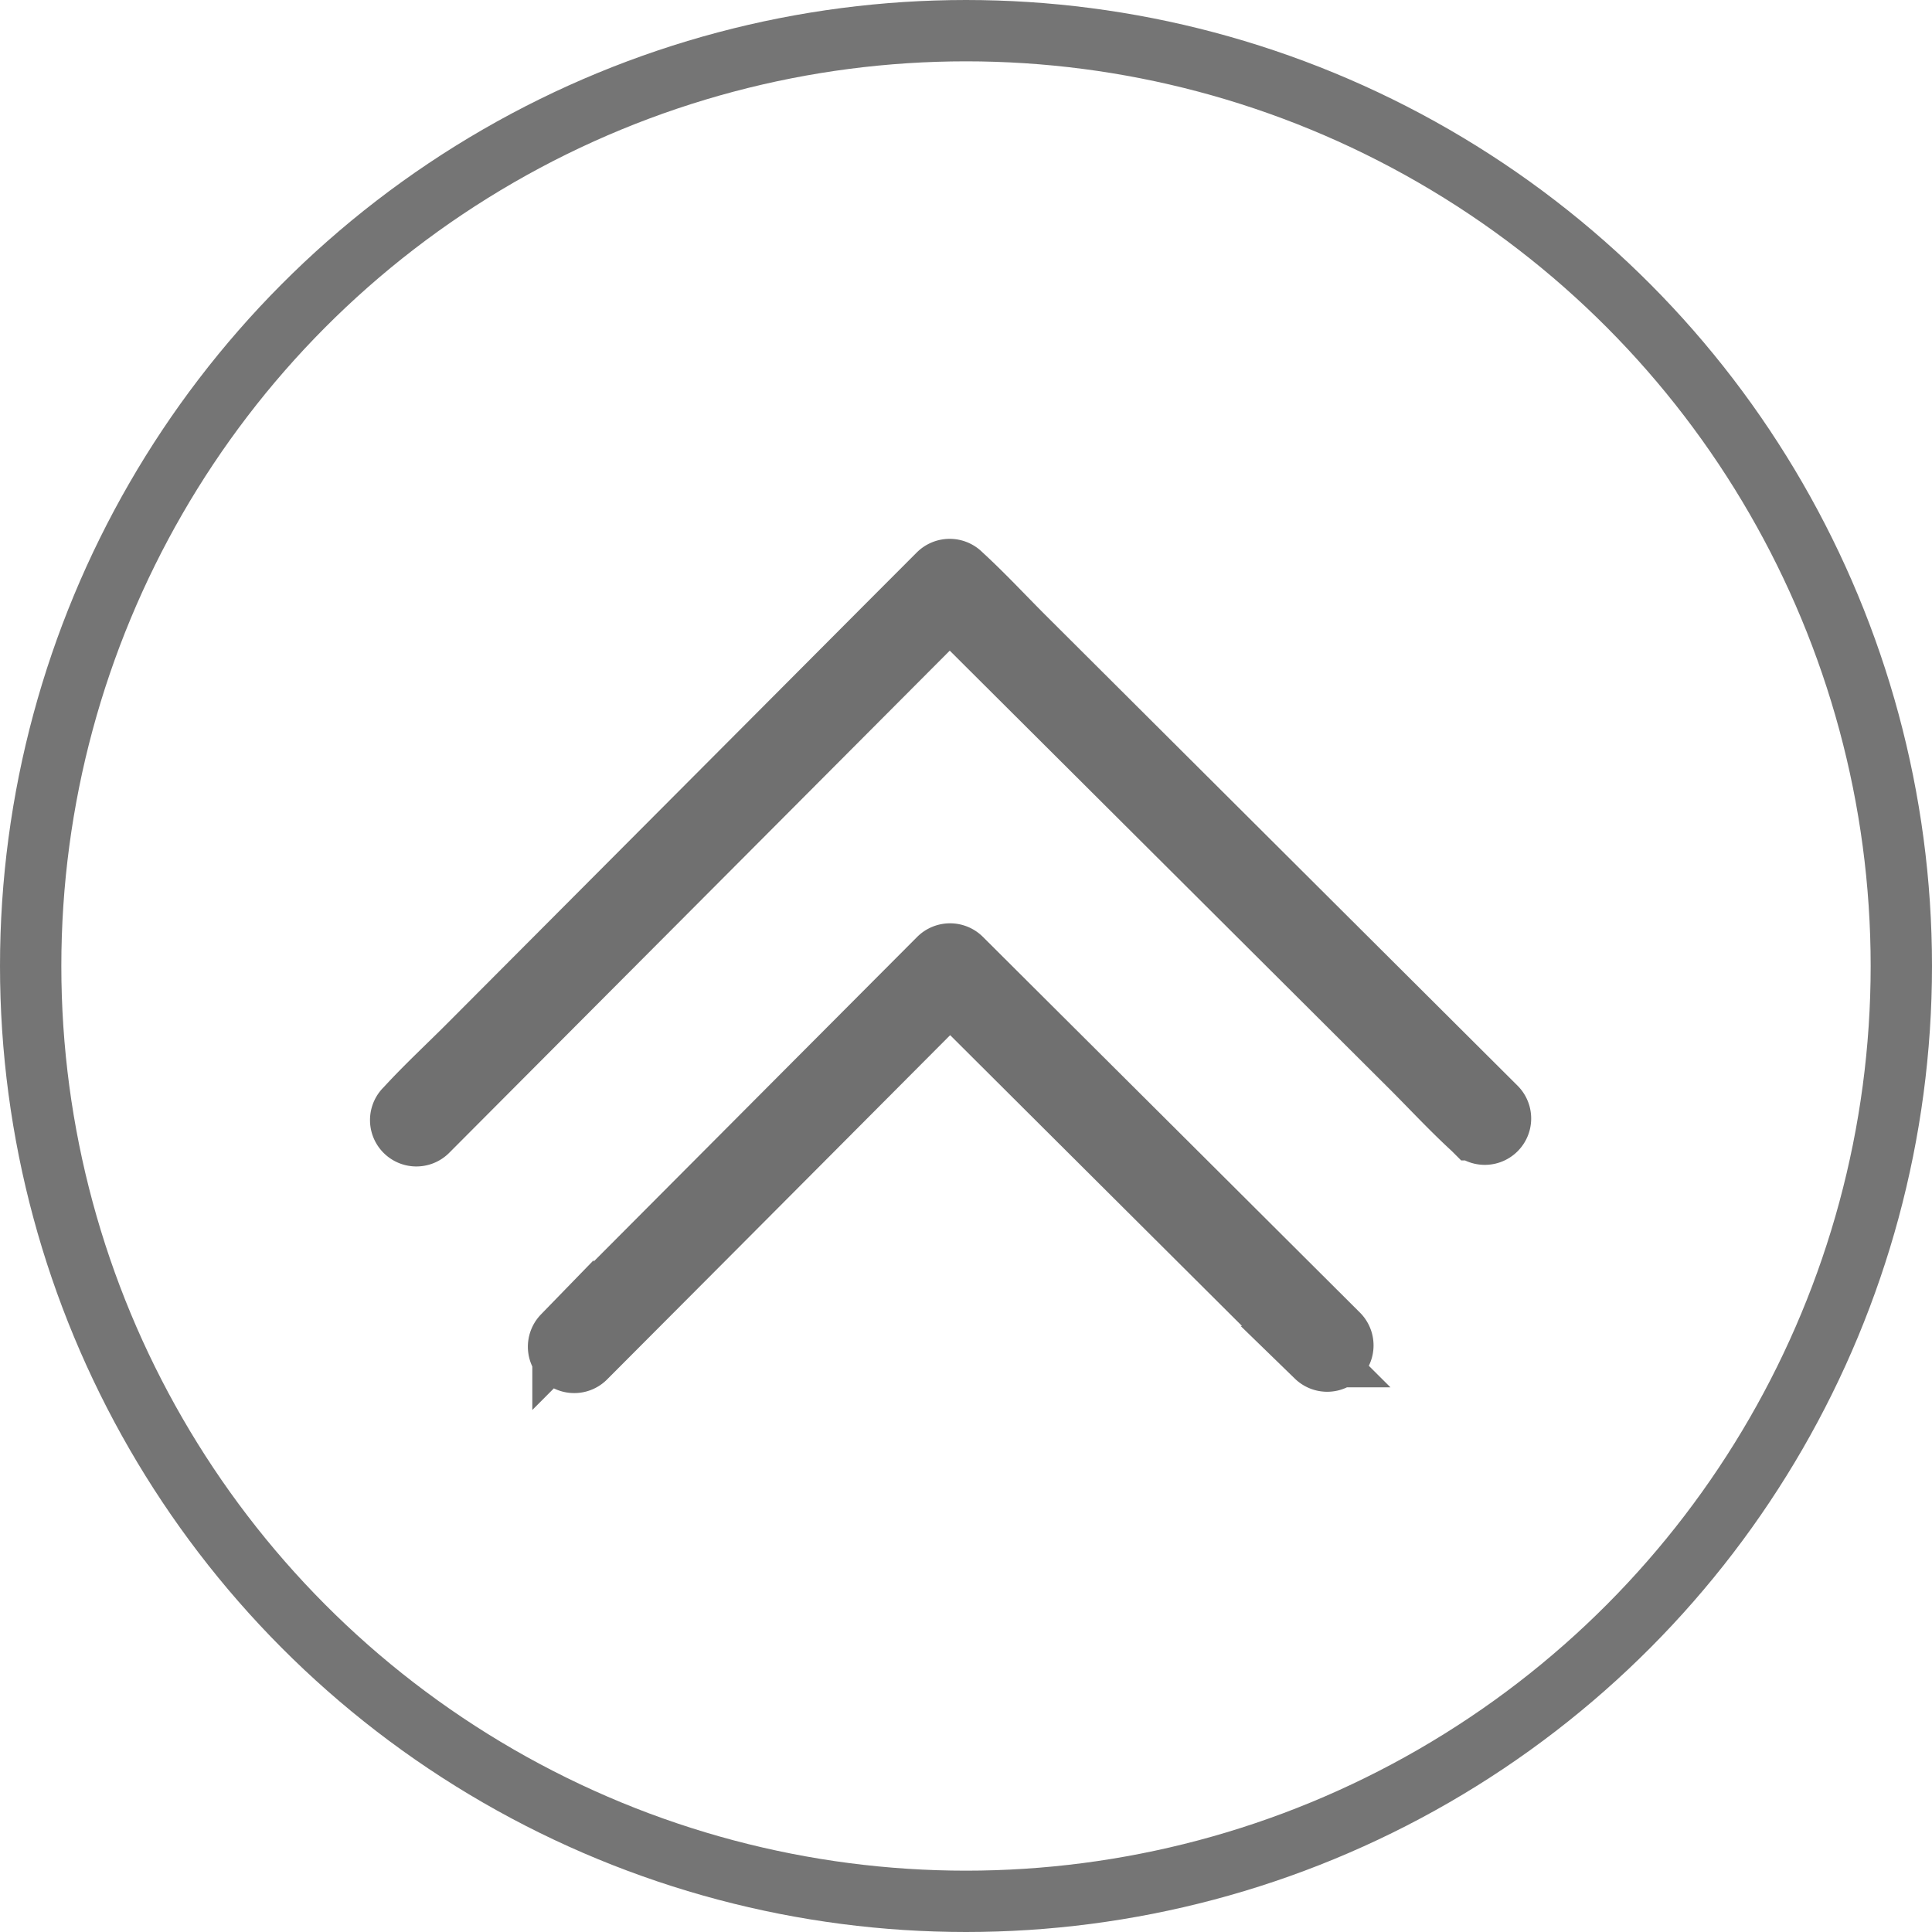 <svg xmlns="http://www.w3.org/2000/svg" width="63" height="63" viewBox="0 0 63 63">
  <g id="Gruppe_26" data-name="Gruppe 26" transform="translate(-609 -2208)">
    <g id="Gruppe_25" data-name="Gruppe 25" transform="translate(1610.612 574.295) rotate(90)">
      <g id="Gruppe_23" data-name="Gruppe 23" transform="translate(1652.271 952.673)">
        <path id="Pfad_5" data-name="Pfad 5" d="M1654.159,972.738l4.158,4.144,5.052,5.036,4.349,4.335c.706.7,1.39,1.445,2.125,2.118l.03.03a.512.512,0,0,0,.724-.724l-1.742-1.736L1664.7,981.8l-5.052-5.036-4.348-4.334-1.441-1.437c-.114-.113-.226-.239-.341-.361l1.364-1.368,4.144-4.158,5.036-5.052,4.335-4.349c.7-.706,1.445-1.39,2.118-2.125l.03-.03a.512.512,0,0,0-.724-.724l-1.736,1.742-4.144,4.158-5.036,5.052-4.335,4.348c-.7.706-1.445,1.39-2.118,2.125l-.029.03a.519.519,0,0,0,0,.724Z" transform="translate(-1652.271 -952.672)" fill="#757575" stroke="#707070" stroke-width="2"/>
      </g>
      <g id="Gruppe_24" data-name="Gruppe 24" transform="translate(1664.814 957.816)">
        <path id="Pfad_6" data-name="Pfad 6" d="M1753.218,1006.463a.519.519,0,0,0,0,.724l4.155,4.142,6.625,6.6,1.523,1.518a.512.512,0,0,0,.724-.724l-4.155-4.142-6.625-6.6-1.161-1.157,3.78-3.792,6.6-6.625,1.518-1.523a.512.512,0,0,0-.724-.724l-4.142,4.155-6.6,6.625Z" transform="translate(-1753.072 -994.009)" fill="#757575" stroke="#707070" stroke-width="2"/>
      </g>
    </g>
    <g id="Ellipse_1" data-name="Ellipse 1" transform="translate(609 2208)" fill="none" stroke="#757575" stroke-width="2">
      <circle cx="31.5" cy="31.5" r="31.5" stroke="none"/>
      <circle cx="31.5" cy="31.5" r="30.5" fill="none"/>
    </g>
  </g>
</svg>
